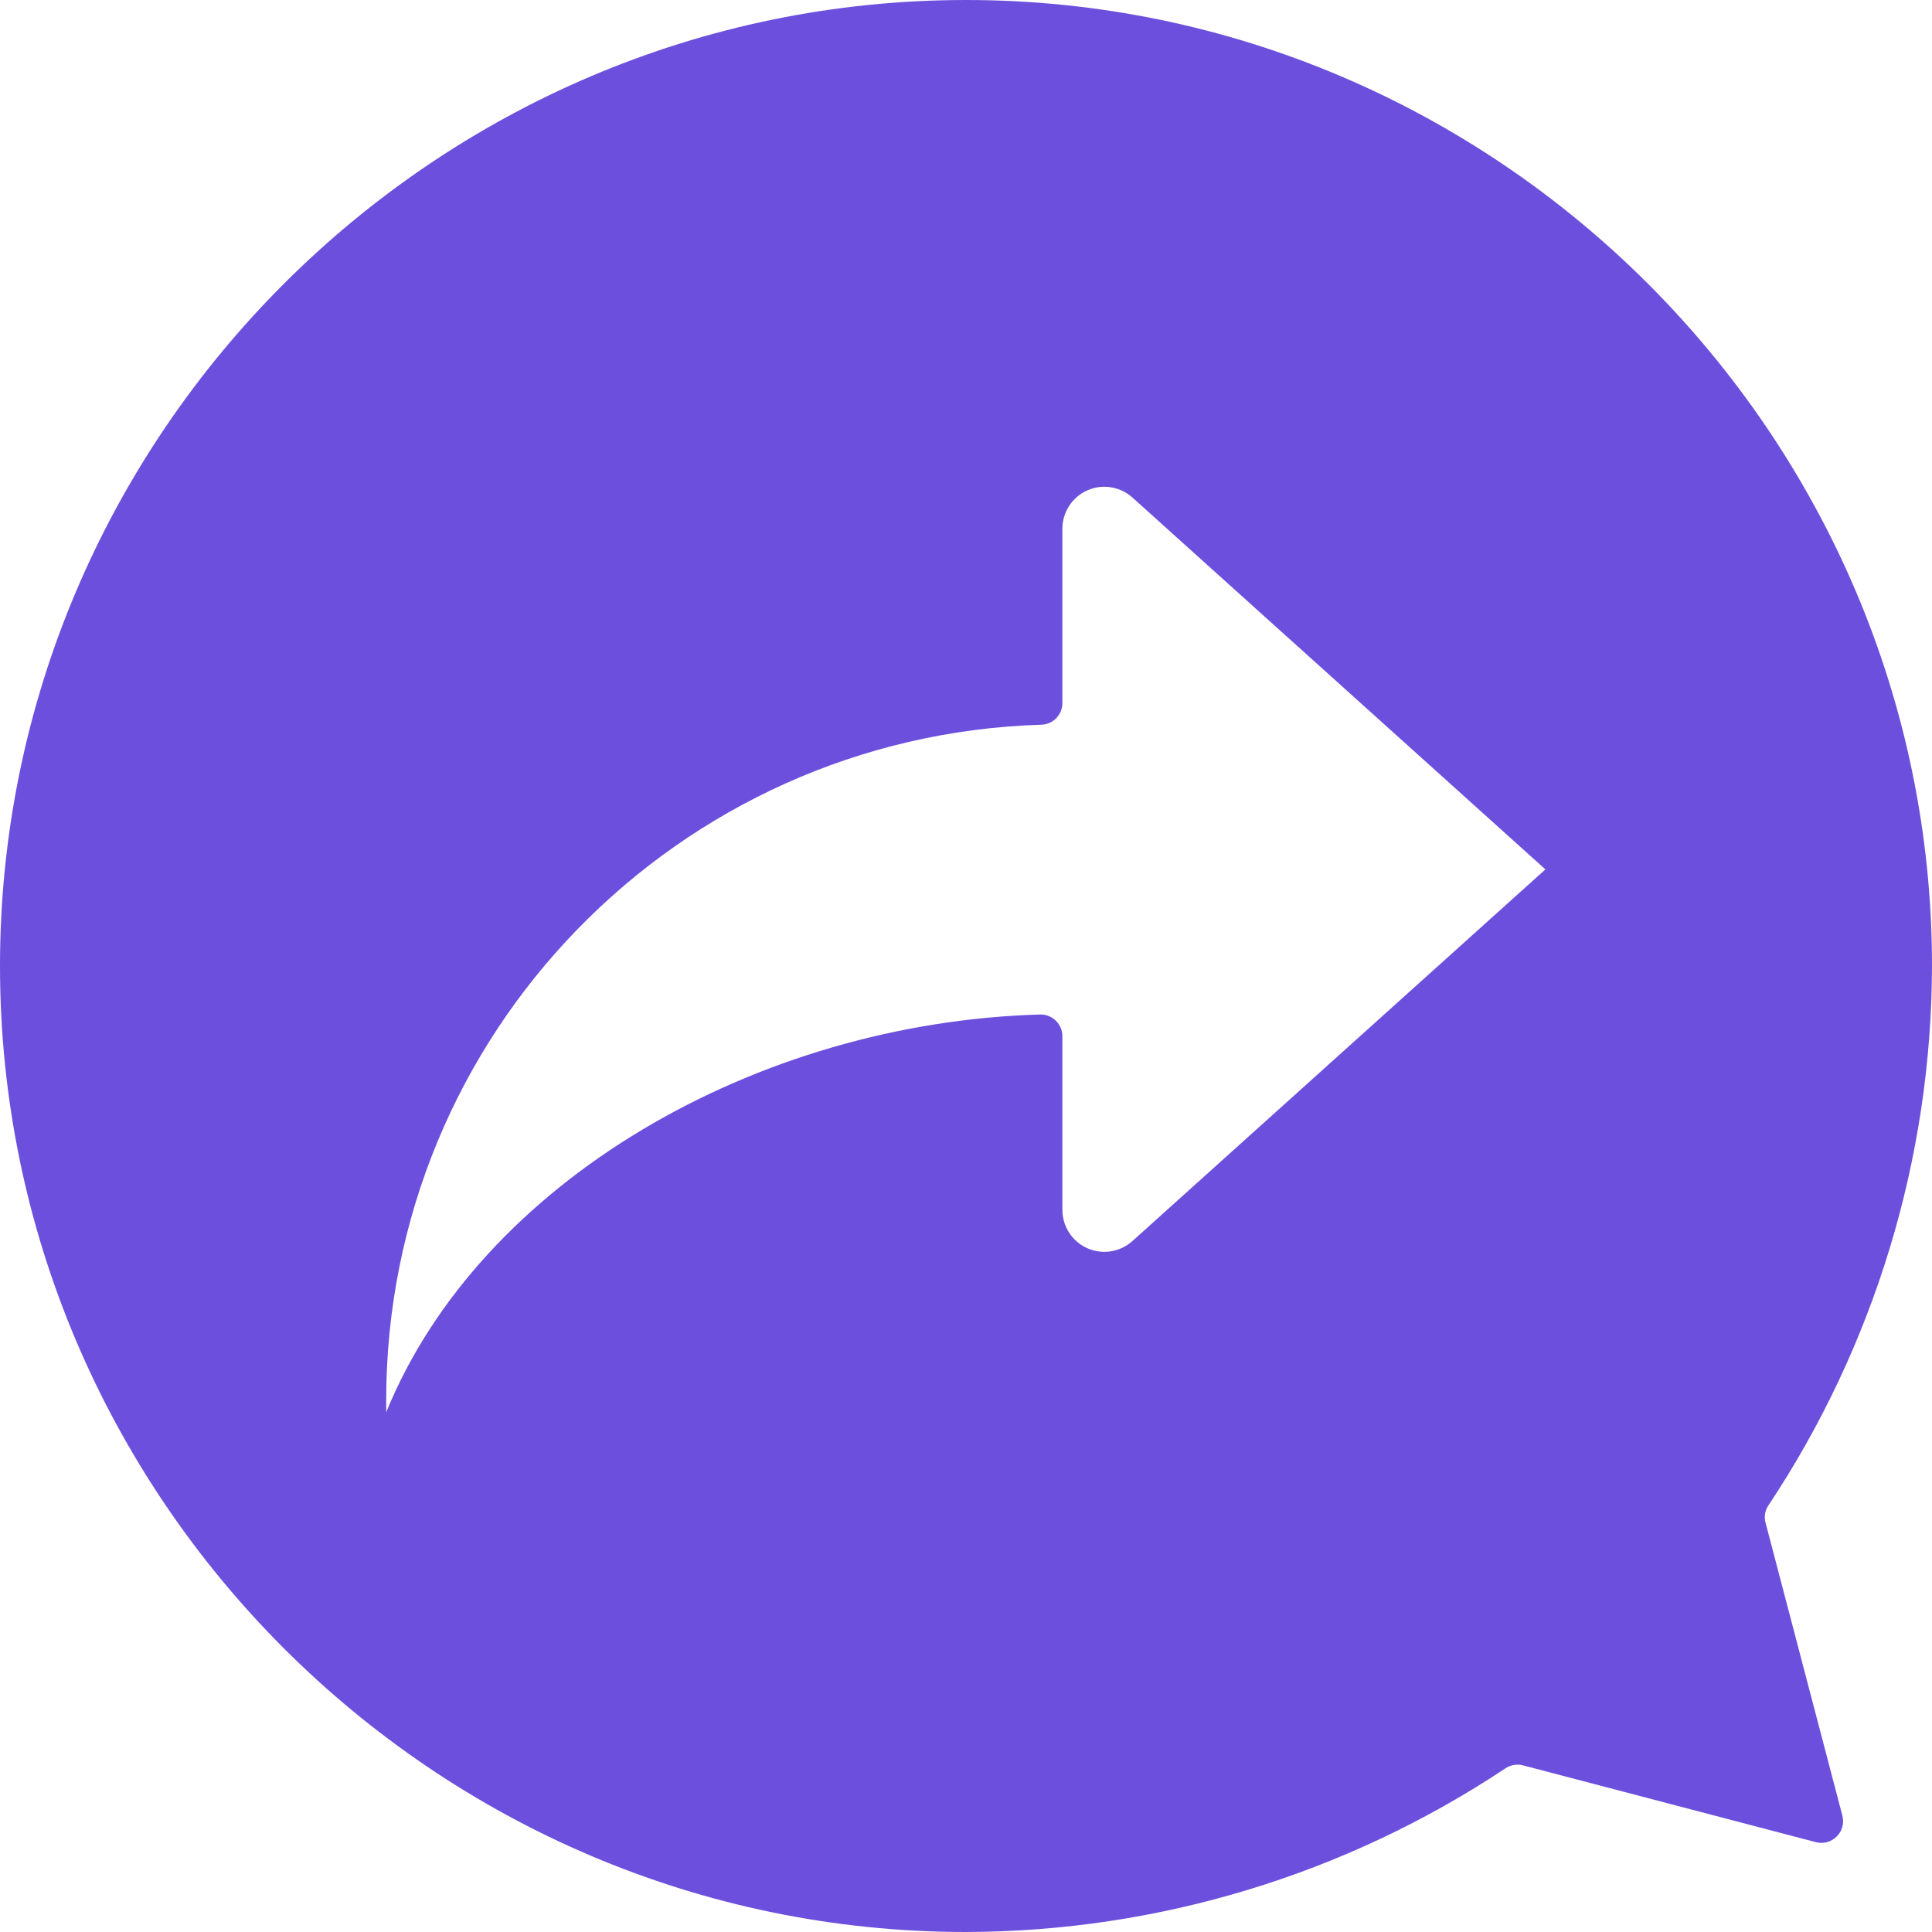 <?xml version="1.0" encoding="UTF-8"?>
<svg width="18px" height="18px" viewBox="0 0 18 18" version="1.1" xmlns="http://www.w3.org/2000/svg" xmlns:xlink="http://www.w3.org/1999/xlink">
    <title>形状</title>
    <g id="页面-1" stroke="none" stroke-width="1" fill="none" fill-rule="evenodd">
        <g id="国际web国际短信" transform="translate(-541, -4298)" fill="#6D4FDD" fill-rule="nonzero">
            <path d="M559,4307 C559,4302.053 554.947,4298 550,4298 C545.053,4298 541,4302.05 541,4307 C541,4311.95 545.05,4316 550,4316 C551.789,4315.996 553.537,4315.465 555.026,4314.475 C555.074,4314.443 555.132,4314.433 555.188,4314.447 L557.918,4315.163 C558.068,4315.202 558.204,4315.065 558.165,4314.916 L557.449,4312.186 C557.434,4312.13 557.444,4312.071 557.477,4312.024 C558.466,4310.535 558.996,4308.788 559,4307 Z M555.398,4306.1 L551.549,4309.564 C551.434,4309.666 551.27,4309.692 551.13,4309.629 C550.989,4309.567 550.899,4309.427 550.898,4309.274 L550.898,4307.654 C550.898,4307.599 550.876,4307.548 550.837,4307.51 C550.799,4307.472 550.746,4307.451 550.692,4307.452 C548.053,4307.526 545.476,4309.003 544.598,4311.158 L544.598,4311.048 C544.598,4307.634 547.313,4304.856 550.701,4304.752 C550.81,4304.75 550.898,4304.66 550.898,4304.551 L550.898,4302.924 C550.899,4302.771 550.989,4302.631 551.13,4302.569 C551.27,4302.506 551.434,4302.532 551.549,4302.634 L555.398,4306.1 L555.398,4306.1 Z" id="形状"></path>
        </g>
    </g>
</svg>